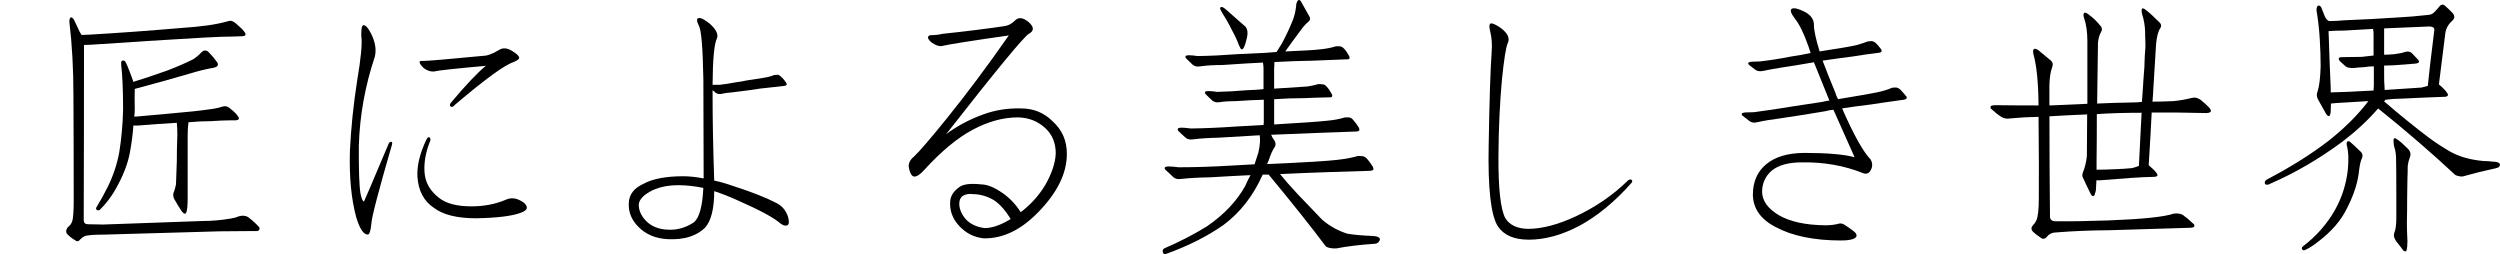 <svg enable-background="new 0 0 180 18.308" height="18.308" viewBox="0 0 180 18.308" width="180" xmlns="http://www.w3.org/2000/svg"><g enable-background="new"><path d="m6.031 15.853c0 .195.104.293.312.293.391.013.755.02 1.094.02 2.383-.078 4.766-.163 7.148-.254.664 0 1.341-.059 2.031-.176.234-.039.423-.091.566-.156.248-.078.469-.065.664.039.312.234.566.462.762.684.078.052.098.13.059.234-.013.078-.124.11-.332.098-.859 0-1.693.007-2.5.02-2.734.078-5.475.156-8.223.234-.547 0-.97.02-1.27.059-.208.013-.397.11-.566.293-.117.156-.248.169-.391.039-.208-.117-.397-.267-.566-.449-.091-.13-.072-.286.059-.469.156-.117.26-.254.312-.41.078-.195.117-.716.117-1.562 0-2.513-.006-5.013-.02-7.5 0-1.914-.098-3.691-.293-5.332 0-.13.026-.228.078-.293.078-.039.163.013.254.156.091.208.202.442.332.703.052.13.124.261.215.391.13 0 .319-.007.566-.02 2.201-.13 4.355-.286 6.465-.469.625-.039 1.302-.104 2.031-.195.547-.078 1.029-.176 1.445-.293.195-.078.384-.039.566.117.326.273.534.476.625.605.195.234.13.352-.195.352-.13 0-.345.007-.645.02-.469 0-1.172.026-2.109.078-2.708.156-5.384.325-8.027.508-.195 0-.377.007-.547.02 0 4.18-.006 8.386-.02 12.617zm3.672-9.453c-.013.403-.013.905 0 1.504 0 .156-.013.319-.039.488h.156c1.367-.117 2.715-.241 4.043-.371.391-.039.814-.091 1.27-.156.326-.039.625-.104.898-.195.195-.052.365-.013.508.117.312.247.501.43.566.547.169.208.111.319-.176.332h-.41c-.312 0-.768.02-1.367.059-.521 0-1.048.026-1.582.078-.039.273-.059.605-.059.996v1.973 2.578c0 .469-.033.781-.098.938-.052.156-.163.13-.332-.078-.156-.234-.338-.534-.547-.898-.091-.195-.084-.391.02-.586.039-.117.078-.267.117-.449.013-.234.033-.781.059-1.641 0-.599.013-1.243.039-1.934 0-.312-.013-.599-.039-.859-.938.052-1.862.117-2.773.195h-.352c-.039.586-.124 1.237-.254 1.953-.156.833-.508 1.726-1.055 2.676-.287.508-.651.983-1.094 1.426-.039.052-.111.065-.215.039-.078-.052-.091-.124-.039-.215.287-.469.553-.95.801-1.445.404-.82.684-1.66.84-2.52.156-.977.248-1.992.273-3.047 0-1.406-.045-2.48-.137-3.223v-.215c.039-.117.124-.144.254-.078.078.052.273.515.586 1.387 0 .039.013.078.039.117.638-.195 1.439-.462 2.402-.801.716-.273 1.348-.547 1.895-.82.208-.13.41-.3.605-.508.156-.156.319-.169.488-.039.234.234.449.488.645.762.117.195.033.325-.254.391-.521.091-1.016.208-1.484.352-1.328.391-2.728.781-4.199 1.172z"/><path d="m26.012 2.611c-.013-.547.045-.813.176-.801.156.013.338.228.547.645.287.586.371 1.126.254 1.621-.703 2.109-1.087 4.238-1.152 6.387-.013 1.758.026 2.91.117 3.457.078.391.163.586.254.586.013 0 .599-1.374 1.758-4.121.039-.117.104-.176.195-.176.078 0 .098.071.059.215-.977 3.359-1.471 5.261-1.484 5.703-.052.508-.137.762-.254.762-.312 0-.592-.423-.84-1.27-.352-1.302-.501-2.884-.449-4.746.078-1.653.254-3.353.527-5.098.273-1.614.371-2.669.293-3.164zm4.688 7.441c.078-.156.156-.208.234-.156.078.078.078.195 0 .352-.287.742-.41 1.445-.371 2.109.039.755.391 1.387 1.055 1.895.508.403 1.283.605 2.324.605.898 0 1.719-.156 2.461-.469.352-.169.723-.144 1.113.078.234.117.371.261.41.43.039.156-.091.293-.391.41-.638.247-1.725.384-3.262.41-1.367 0-2.383-.254-3.047-.762-.716-.481-1.107-1.23-1.172-2.246-.039-.781.176-1.667.645-2.656zm-.254-5.664c.352 0 1.81-.124 4.375-.371.273 0 .638-.137 1.094-.41.287-.195.625-.163 1.016.098.312.195.462.352.449.469 0 .078-.13.176-.391.293-.638.195-2.044 1.218-4.219 3.066-.13.156-.241.202-.332.137-.078-.091-.052-.202.078-.332 1.016-1.211 1.836-2.077 2.461-2.598-2.188.195-3.438.332-3.75.41-.248.013-.488-.071-.723-.254-.208-.195-.306-.345-.293-.449.013-.052.091-.071.234-.059z"/><path d="m50.641 5.677c-.039-2.266-.15-3.548-.332-3.848-.156-.312-.163-.488-.02-.527.169-.039.449.104.84.43.443.403.605.749.488 1.035-.195.391-.299 1.504-.312 3.34h.508c.352-.039.729-.098 1.133-.176.312-.039.58-.085.801-.137.82-.117 1.341-.202 1.562-.254.156-.039.299-.085.43-.137.078 0 .156-.007.234-.02.091 0 .183.052.273.156.117.091.234.228.352.41.052.078.059.137.02.176s-.091.059-.156.059c-.352.039-.697.078-1.035.117-.443.039-.892.098-1.348.176-.365.039-.827.098-1.387.176-.273.014-.508.046-.703.098-.169.039-.319.02-.449-.059-.078-.078-.156-.144-.234-.195v.352c0 1.797.039 3.848.117 6.152.43.091.885.222 1.367.391 1.341.43 2.409.853 3.203 1.27.391.234.645.573.762 1.016.078.312.052.495-.078.547s-.293.007-.488-.137c-.43-.391-1.439-.938-3.027-1.641-.599-.273-1.178-.501-1.738-.684 0 1.263-.221 2.142-.664 2.637-.625.599-1.51.872-2.656.82-.898-.039-1.621-.345-2.168-.918-.469-.481-.69-1.035-.664-1.66.013-.625.365-1.094 1.055-1.406.664-.364 1.621-.547 2.871-.547.43 0 .918.052 1.465.156-0-2.239-.006-4.629-.02-7.168zm0 7.852c-.638-.13-1.237-.195-1.797-.195-.834 0-1.53.163-2.09.488-.469.273-.723.566-.762.879-.013.43.163.833.527 1.211.391.391.912.599 1.562.625.664.039 1.289-.137 1.875-.527.391-.313.619-1.14.684-2.48z"/><path d="m67.867 2.435c1.498-.156 2.969-.339 4.414-.547.312-.039.592-.188.84-.449.234-.208.534-.169.898.117.443.364.462.657.059.879-.352.195-2.337 2.604-5.957 7.227.781-.586 1.673-1.062 2.676-1.426.859-.312 1.764-.456 2.715-.43.898 0 1.654.306 2.266.918.703.625 1.048 1.426 1.035 2.402-.013 1.367-.69 2.741-2.031 4.121-1.25 1.302-2.572 1.94-3.965 1.914-.703-.078-1.295-.384-1.777-.918-.469-.508-.677-1.101-.625-1.777.039-.391.267-.729.684-1.016.287-.195.794-.254 1.523-.176.443 0 .963.208 1.562.625.586.403 1.074.95 1.465 1.641l-.762.43c-.43-.755-.885-1.282-1.367-1.582-.482-.273-.977-.41-1.484-.41-.234-.039-.456-.007-.664.098-.156.078-.254.222-.293.43-.052.43.098.853.449 1.27.326.352.775.566 1.348.645.677.013 1.51-.339 2.5-1.055.794-.586 1.426-1.276 1.895-2.07.469-.833.716-1.582.742-2.246 0-.742-.241-1.341-.723-1.797-.547-.521-1.217-.788-2.012-.801-1.055 0-2.142.3-3.262.898-1.094.586-2.252 1.55-3.477 2.891-.391.43-.677.566-.859.41-.117-.117-.202-.332-.254-.645-.013-.273.111-.515.371-.723.391-.364 1.191-1.296 2.402-2.793 1.419-1.758 2.897-3.737 4.434-5.938-2.734.391-4.342.645-4.824.762-.195.039-.449-.052-.762-.273-.169-.156-.248-.28-.234-.371.039-.091.111-.137.215-.137.273 0 .553-.032.84-.098z"/><path d="m96.363 11.498c.508-.052.983-.144 1.426-.273.091 0 .195.007.312.02s.228.078.332.195c.117.13.254.319.41.566.052.117.059.195.02.234-.078.039-.15.059-.215.059-1.107.039-2.155.071-3.145.098-1.133.039-2.246.085-3.34.137.312.391.736.872 1.27 1.445.703.742 1.289 1.354 1.758 1.836.547.469 1.159.808 1.836 1.016.482.078 1.068.13 1.758.156.156 0 .299.026.43.078.169.078.183.202.039.371-.078.078-.176.117-.293.117-1.107.078-2.018.188-2.734.332-.352.013-.605-.032-.762-.137-1.055-1.406-2.428-3.132-4.121-5.176h-.43c-.677 1.523-1.621 2.734-2.832 3.633-1.172.82-2.559 1.517-4.16 2.09-.091.039-.156-.007-.195-.137-.039-.117-.006-.208.098-.273 1.094-.469 2.116-.996 3.066-1.582 1.25-.859 2.174-1.836 2.773-2.93.117-.273.241-.527.371-.762-.859.039-1.823.091-2.891.156-.794.013-1.498.052-2.109.117-.234.039-.423-.007-.566-.137-.195-.195-.377-.364-.547-.508-.078-.078-.091-.144-.039-.195.039-.039.117-.059.234-.059.195 0 .443.02.742.059 1.172 0 2.409-.039 3.711-.117.625-.039 1.211-.071 1.758-.098.091-.273.182-.554.273-.84.117-.521.15-.938.098-1.25-.859.052-1.855.11-2.988.176-.677.013-1.276.052-1.797.117-.234.039-.416 0-.547-.117-.195-.169-.371-.332-.527-.488-.052-.052-.059-.11-.02-.176.039-.039.117-.059.234-.059.169 0 .397.02.684.059 1.016-.013 2.077-.059 3.184-.137.755-.039 1.439-.078 2.051-.117 0-.052.006-.117.02-.195v-1.055-.566c-.586.014-1.244.046-1.973.098-.469 0-.873.026-1.211.078-.208.039-.384 0-.527-.117-.169-.169-.332-.325-.488-.469-.039-.052-.045-.104-.02-.156.039-.039.111-.059.215-.059.169 0 .384.02.645.059.664-.013 1.367-.052 2.109-.117.43-.013.84-.039 1.23-.078v-.84-.645c0-.13-.013-.273-.039-.43-.82.039-1.791.098-2.91.176-.625 0-1.166.032-1.621.098-.208.039-.384 0-.527-.117-.169-.169-.332-.325-.488-.469-.039-.053-.045-.104-.02-.156.039-.039.111-.059.215-.059.169 0 .384.02.645.059.898-.013 1.855-.059 2.871-.137.781-.039 1.465-.071 2.051-.098.248-.013.501-.032.762-.059.091-.156.222-.364.391-.625.312-.586.566-1.126.762-1.621.13-.325.215-.671.254-1.035 0-.117.02-.222.059-.312.078-.169.169-.195.273-.078.078.13.287.501.625 1.113.078.13.065.247-.039.352-.195.156-.391.371-.586.645-.469.625-.84 1.133-1.113 1.523 1.289-.053 2.142-.104 2.559-.156.391-.039.755-.11 1.094-.215h.273c.117.013.221.071.312.176.117.117.234.286.352.508.052.091.059.163.02.215-.052.039-.117.052-.195.039-.859.039-1.673.071-2.441.098-.912.013-1.83.046-2.754.098 0 .156-.006.3-.02.43v.547.938c1.25-.078 2.051-.13 2.402-.156.273-.039.541-.098.801-.176.078 0 .169.007.273.02.117 0 .221.059.312.176.117.117.234.286.352.508.052.091.059.163.02.215-.052.039-.117.052-.195.039-.638.013-1.244.032-1.816.059-.716 0-1.432.026-2.148.078v.742.879.195c2.005-.117 3.294-.208 3.867-.273.43-.039.84-.117 1.23-.234h.293c.117.013.221.078.312.195.117.13.248.306.391.527.052.117.059.195.02.234-.052.039-.117.059-.195.059-.951.039-1.855.071-2.715.098-1.146.039-2.285.085-3.418.137.039.117.124.267.254.449.091.156.084.312-.02.469-.117.156-.254.462-.41.918-.039.078-.078.169-.117.273 2.708-.117 4.42-.222 5.137-.312zm-8.223-10.918c.195.156.391.325.586.508.365.312.684.593.957.84.13.169.169.397.117.684-.091.43-.182.716-.273.859-.078.117-.15.117-.215 0-.013-.039-.052-.117-.117-.234-.117-.325-.273-.664-.469-1.016-.13-.273-.299-.586-.508-.938-.13-.195-.248-.397-.352-.605-.039-.117-.006-.176.098-.176.039 0 .098.026.176.078z"/><path d="m107.301 2.298c-.091-.352-.084-.554.02-.605.117-.039.358.065.723.312.521.391.69.762.508 1.113-.13.312-.267 1.179-.41 2.598-.156 1.68-.241 3.522-.254 5.527-.013 2.317.15 3.802.488 4.453.312.508.859.769 1.641.781 1.016 0 2.174-.306 3.477-.918 1.406-.664 2.63-1.504 3.672-2.52.117-.117.215-.149.293-.098s.084.124.02.215c-1.211 1.367-2.467 2.402-3.77 3.105-1.263.664-2.474.996-3.633.996-1.055 0-1.797-.319-2.227-.957-.508-.781-.729-2.747-.664-5.898.052-3.164.124-5.391.215-6.68.039-.52.006-.996-.098-1.426z"/><path d="m127.828 16.341c-1.068-.56-1.608-1.335-1.621-2.324 0-.938.326-1.673.977-2.207.638-.521 1.537-.788 2.695-.801 1.68 0 2.897.104 3.652.312-.56-1.25-1.068-2.39-1.523-3.418-.195.014-.377.046-.547.098-.898.156-2.005.332-3.32.527-.625.078-1.166.169-1.621.273-.195.052-.371.032-.527-.059-.195-.156-.371-.293-.527-.41-.052-.039-.072-.091-.059-.156.039-.039.111-.065.215-.078.169 0 .391-.007.664-.02.898-.117 1.855-.261 2.871-.43.781-.117 1.465-.222 2.051-.312.156-.039.326-.071.508-.098-.43-1.055-.801-1.973-1.113-2.754-.664.117-1.465.247-2.402.391-.482.078-.905.156-1.27.234-.195.039-.365.02-.508-.059-.169-.13-.332-.254-.488-.371-.052-.052-.072-.104-.059-.156.039-.039.111-.065.215-.078.156 0 .358-.007.605-.02.703-.078 1.452-.195 2.246-.352.521-.078.996-.163 1.426-.254l-.156-.469c-.326-.938-.658-1.614-.996-2.031-.273-.364-.345-.593-.215-.684.156-.091.469-.02.938.215.443.234.664.547.664.938s.137 1.028.41 1.914c1.367-.208 2.246-.358 2.637-.449.287-.078.566-.169.84-.273.078 0 .163-.007.254-.02.091 0 .195.046.312.137.117.117.241.261.371.43.052.078.065.144.039.195-.039.039-.098.065-.176.078-.664.078-1.309.169-1.934.273-.716.091-1.426.188-2.129.293.234.625.541 1.394.918 2.305.039.156.104.312.195.469 1.419-.234 2.35-.397 2.793-.488.391-.078.755-.188 1.094-.332.078-.013.169-.02.273-.02.091 0 .195.046.312.137.117.117.254.273.41.469.078.078.091.144.039.195-.039.039-.098.065-.176.078-.859.117-1.673.234-2.441.352-.677.078-1.348.169-2.012.273.82 1.875 1.498 3.093 2.031 3.652.156.234.176.481.059.742-.13.273-.319.364-.566.273-1.367-.547-2.838-.808-4.414-.781-.977 0-1.706.202-2.188.605-.443.391-.67.886-.684 1.484 0 .664.404 1.237 1.211 1.719.82.469 1.94.71 3.359.723.352 0 .67-.039.957-.117.117-.039.254-.013.41.078.234.156.456.312.664.469.195.156.248.3.156.43-.156.156-.508.234-1.055.234-1.953-0-3.535-.325-4.746-.977z"/><path d="m147.594 15.56c0 .234.124.358.371.371 1.068.013 2.337-.007 3.809-.059 2.461-.091 4.037-.254 4.727-.488.234-.039.449-.013.645.078.273.195.514.397.723.605.117.078.156.156.117.234-.013.052-.098.085-.254.098l-5.801.176c-1.445.013-2.721.065-3.828.156-.312 0-.547.098-.703.293s-.319.222-.488.078c-.234-.156-.41-.293-.527-.41-.156-.156-.156-.319 0-.488.091-.091.169-.202.234-.332.117-.286.176-.808.176-1.562.013-1.328.006-3.294-.02-5.898-.703.013-1.393.052-2.07.117-.195.039-.391.007-.586-.098-.248-.156-.488-.345-.723-.566-.078-.052-.098-.124-.059-.215.013-.039.111-.065.293-.078.912.013 1.959.02 3.145.02-.013-1.641-.137-2.878-.371-3.711-.039-.169-.026-.286.039-.352.078-.039.182-.013.312.078.326.273.638.534.938.781.117.117.137.273.059.469-.117.312-.182.742-.195 1.289v1.445h.078c.977-.039 1.862-.078 2.656-.117v-4.492c0-.664-.078-1.224-.234-1.68-.078-.208-.065-.339.039-.391.078-.013.208.059.391.215.234.169.469.397.703.684.156.156.189.312.098.469-.13.234-.208.501-.234.801 0 .13-.02 1.589-.059 4.375.834-.039 1.686-.065 2.559-.078.195 0 .416-.013.664-.039.039-.469.065-.827.078-1.074 0-.117.033-.586.098-1.406.013-.56.039-1.055.078-1.484 0-.273-.006-.521-.02-.742.013-.469-.033-.911-.137-1.328-.078-.234-.117-.403-.117-.508-.013-.234.098-.254.332-.059.248.195.566.488.957.879.13.117.15.254.059.41-.156.208-.26.605-.312 1.191-.052.872-.124 2.058-.215 3.555 0 .078-.013.261-.039.547.443 0 .944-.013 1.504-.039.43-.039.879-.117 1.348-.234.195-.052.397-.007.605.137.248.195.462.391.645.586.195.234.117.358-.234.371-1.615-.039-2.923-.052-3.926-.039-.039.859-.111 2.122-.215 3.789l.059.059c.195.156.365.325.508.508.117.156.078.247-.117.273-.586.013-1.152.039-1.699.078-.742.052-1.504.11-2.285.176h-.234c0 .156-.006.293-.02.41 0 .247-.026.423-.078.527-.013.117-.052.183-.117.195-.052.013-.111-.026-.176-.117-.195-.391-.391-.801-.586-1.23-.052-.091-.045-.222.02-.391.13-.312.221-.69.273-1.133 0-.286.006-1.289.02-3.008-.951.039-1.855.085-2.715.137 0 2.435.013 4.831.039 7.187zm3.359-3.848v.508c.326 0 .788-.013 1.387-.039.391-.013.781-.039 1.172-.078.156-.039.319-.091.488-.156.078-1.602.143-2.878.195-3.828-1.211 0-2.285.032-3.223.098 0 1.302-.006 2.468-.02 3.496z"/><path d="m163.395 13.255c-.052.039-.124.052-.215.039-.078 0-.117-.052-.117-.156 0-.078.052-.149.156-.215 1.719-.898 3.209-1.836 4.473-2.812 1.146-.911 2.09-1.855 2.832-2.832-.638.039-1.283.078-1.934.117-.287.013-.541.032-.762.059 0 .195-.006.397-.02.605-.039.352-.15.397-.332.137-.078-.13-.267-.469-.566-1.016-.117-.195-.13-.403-.039-.625.117-.352.189-.938.215-1.758 0-.625-.02-1.263-.059-1.914-.039-.703-.117-1.406-.234-2.109-.013-.156.013-.273.078-.352.091-.052.176-.02.254.098.091.234.182.462.273.684.078.156.176.261.293.312.326 0 .709-.02 1.152-.059 1.328-.052 2.559-.117 3.691-.195.781-.039 1.562-.104 2.344-.195.169-.013.326-.104.469-.273.078-.078.169-.183.273-.312.13-.169.267-.195.41-.078.195.169.391.358.586.566.13.169.124.332-.02.488-.287.247-.462.54-.527.879-.195 1.575-.352 2.825-.469 3.75.013 0 .039.02.078.059.195.156.365.332.508.527.117.169.078.267-.117.293-1.107.039-2.174.085-3.203.137-.365 0-.736.026-1.113.078-.039.039-.072.078-.098.117 1.133.977 2.201 1.843 3.203 2.598.469.352.996.696 1.582 1.035.664.364 1.465.586 2.402.664.208 0 .41.013.605.039.169 0 .306.02.41.059.156.078.182.183.078.312-.052.052-.143.091-.273.117-.742.156-1.53.352-2.363.586-.208 0-.384-.039-.527-.117-1.641-1.536-3.49-3.132-5.547-4.785-.703.82-1.556 1.614-2.559 2.383-1.68 1.25-3.438 2.272-5.273 3.066zm5.645-1.016c.078-.716.052-1.321-.078-1.816-.013-.078-.006-.144.02-.195.052-.078.124-.085.215-.02.117.091.384.339.801.742.117.13.137.28.059.449-.078.156-.143.423-.195.801-.078.872-.365 1.79-.859 2.754-.43.911-1.152 1.745-2.168 2.5-.312.247-.605.43-.879.547-.078.039-.143.026-.195-.039-.052-.078-.039-.149.039-.215.99-.755 1.771-1.647 2.344-2.676.482-.872.781-1.816.898-2.832zm-.234-10.039c-.391 0-.775.013-1.152.039 0 .13.006.286.02.469.013.599.033 1.185.059 1.758.013.469.039 1.087.078 1.855v.332c.703-.013 1.732-.059 3.086-.137 0-.117.006-.241.02-.371v-1.016-.352c-.273 0-.508.02-.703.059-.312.013-.553.032-.723.059-.287.013-.488-.026-.605-.117-.169-.156-.306-.28-.41-.371-.156-.195-.104-.293.156-.293.482 0 .951-.007 1.406-.02.326-.039.612-.071.859-.098v-.957-.605c0-.117-.013-.234-.039-.352-.677.039-1.361.078-2.051.117zm6.465-.039c.013-.169-.117-.254-.391-.254-1.055.039-2.129.085-3.223.137v.352.527 1.016c.208 0 .456-.013.742-.039.326-.039.599-.098.82-.176.195-.039.352.007.469.137.117.117.241.247.371.391.195.195.13.306-.195.332-.43.039-.938.078-1.523.117-.234 0-.462.007-.684.02v.547c0 .469.006.749.02.84 0 .117.006.241.02.371.873-.052 1.758-.11 2.656-.176.156-.039.306-.078.449-.117.052-.586.208-1.927.469-4.023zm-2.754 9.219c-.013-.325-.052-.579-.117-.762-.039-.117-.059-.241-.059-.371-.039-.312.052-.378.273-.195.156.091.404.306.742.645.195.195.248.403.156.625-.078.195-.13.403-.156.625 0 .325-.006.618-.02.879 0 .273-.006.71-.02 1.309 0 .742-.006 1.38-.02 1.914 0 .312.013.755.039 1.328 0 .273-.02.481-.059.625-.013.117-.091.13-.234.039-.078-.117-.254-.345-.527-.684-.078-.117-.13-.234-.156-.352 0-.117.013-.208.039-.273.078-.169.124-.476.137-.918v-1.953c-0-1.263-.006-2.09-.02-2.48z"/></g></svg>